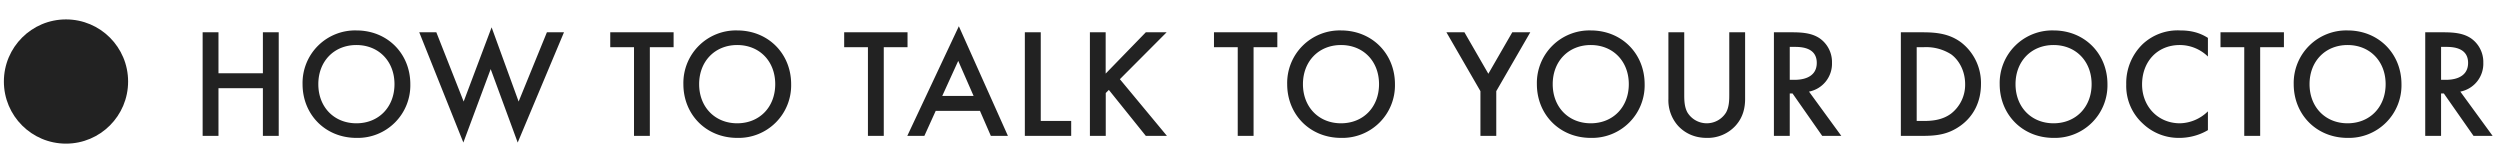 <svg fill="none" xmlns="http://www.w3.org/2000/svg" viewBox="0 0 322 21">
  <circle cx="8.5" cy="10.5" r="8" fill="#222"/>
  <path d="M28.14 4.16v5.28h5.72V4.16h2.04V17.5h-2.04v-6.14h-5.72v6.14H26.1V4.16h2.04Zm17.77-.24c4 0 6.94 3 6.94 6.92a6.77 6.77 0 0 1-6.94 6.92c-4 0-6.94-3-6.94-6.92a6.77 6.77 0 0 1 6.94-6.92Zm0 11.96c2.86 0 4.9-2.08 4.9-5.04S48.77 5.8 45.9 5.8c-2.86 0-4.9 2.08-4.9 5.04s2.04 5.04 4.9 5.04ZM54 4.16h2.2l3.52 8.92 3.6-9.56 3.48 9.56 3.64-8.92h2.2l-5.96 14.2L63.2 8.9l-3.52 9.46L54 4.16Zm32.75 1.92H83.7V17.5h-2.04V6.08H78.6V4.16h8.16v1.92Zm8.2-2.16c4 0 6.95 3 6.95 6.92a6.77 6.77 0 0 1-6.94 6.92c-4 0-6.94-3-6.94-6.92a6.77 6.77 0 0 1 6.94-6.92Zm0 11.96c2.87 0 4.9-2.08 4.9-5.04s-2.03-5.04-4.9-5.04c-2.85 0-4.9 2.08-4.9 5.04s2.05 5.04 4.9 5.04Zm21.94-9.8h-3.06V17.5h-2.04V6.08h-3.06V4.16h8.16v1.92Zm10.73 11.42-1.4-3.22h-5.7l-1.46 3.22h-2.2l6.64-14.12 6.32 14.12h-2.2Zm-6.26-5.14h4.04l-1.98-4.52-2.06 4.52Zm10.65-8.2h2.04v11.42h3.92v1.92H132V4.16Zm10.4 0v5.32l5.17-5.32h2.68l-6.02 6.04 6.06 7.3h-2.72l-4.76-5.92-.4.4v5.52h-2.04V4.16h2.04Zm22.11 1.92h-3.06V17.5h-2.04V6.08h-3.06V4.16h8.16v1.92Zm8.2-2.16c4 0 6.95 3 6.95 6.92a6.77 6.77 0 0 1-6.94 6.92c-4 0-6.94-3-6.94-6.92a6.77 6.77 0 0 1 6.94-6.92Zm0 11.96c2.87 0 4.9-2.08 4.9-5.04s-2.03-5.04-4.9-5.04c-2.85 0-4.9 2.08-4.9 5.04s2.05 5.04 4.9 5.04Zm17.96 1.62v-5.76l-4.38-7.58h2.32l3.08 5.34 3.08-5.34h2.32l-4.38 7.58v5.76h-2.04Zm14.21-13.58c4 0 6.94 3 6.94 6.92a6.77 6.77 0 0 1-6.94 6.92c-4 0-6.94-3-6.94-6.92a6.77 6.77 0 0 1 6.94-6.92Zm0 11.96c2.86 0 4.9-2.08 4.9-5.04s-2.04-5.04-4.9-5.04c-2.86 0-4.9 2.08-4.9 5.04s2.04 5.04 4.9 5.04Zm10-11.72h2.04v8.04c0 .72.02 1.6.42 2.3a2.92 2.92 0 0 0 4.96 0c.4-.7.42-1.58.42-2.3V4.16h2.04v8.58c0 1.06-.22 2.34-1.24 3.46a4.86 4.86 0 0 1-3.7 1.56c-1.82 0-3-.8-3.7-1.56a4.94 4.94 0 0 1-1.24-3.46V4.16Zm13.59 0h2.38c1.62 0 2.66.2 3.52.78a3.72 3.72 0 0 1 1.58 3.14A3.66 3.66 0 0 1 233 11.8l4.16 5.7h-2.46l-3.82-5.46h-.36v5.46h-2.04V4.16Zm2.04 1.88v4.24h.64c.56 0 2.84-.06 2.84-2.18 0-1.88-1.78-2.06-2.78-2.06h-.7Zm14.31-1.88h2.8c1.86 0 3.48.2 4.96 1.3a6.6 6.6 0 0 1 2.56 5.38c0 2.22-.92 4.14-2.68 5.38-1.56 1.1-3.02 1.28-4.88 1.28h-2.76V4.16Zm2.04 1.92v9.5h.88c1 0 2.38-.08 3.54-.94a4.7 4.7 0 0 0 1.82-3.8c0-1.76-.84-3.14-1.8-3.84a5.98 5.98 0 0 0-3.56-.92h-.88Zm17.63-2.16c4 0 6.94 3 6.94 6.92a6.77 6.77 0 0 1-6.94 6.92c-4 0-6.94-3-6.94-6.92a6.77 6.77 0 0 1 6.94-6.92Zm0 11.96c2.86 0 4.9-2.08 4.9-5.04s-2.04-5.04-4.9-5.04c-2.86 0-4.9 2.08-4.9 5.04s2.04 5.04 4.9 5.04Zm19.88-11v2.4a5.2 5.2 0 0 0-3.62-1.48c-2.9 0-4.86 2.14-4.86 5.08 0 2.82 2.04 5 4.88 5a5.3 5.3 0 0 0 3.6-1.54v2.42c-1.34.8-2.74 1-3.66 1a6.68 6.68 0 0 1-4.72-1.84 6.54 6.54 0 0 1-2.14-5.04A6.98 6.98 0 0 1 276 5.66a6.6 6.6 0 0 1 4.82-1.74c1.22 0 2.4.22 3.56.96Zm9.79 1.2h-3.06V17.5h-2.05V6.08H286V4.16h8.17v1.92Zm8.2-2.16c4 0 6.94 3 6.94 6.92a6.77 6.77 0 0 1-6.94 6.92c-4 0-6.94-3-6.94-6.92a6.77 6.77 0 0 1 6.94-6.92Zm0 11.96c2.86 0 4.9-2.08 4.9-5.04s-2.04-5.04-4.9-5.04c-2.86 0-4.9 2.08-4.9 5.04s2.04 5.04 4.9 5.04Zm10-11.72h2.38c1.62 0 2.66.2 3.52.78a3.72 3.72 0 0 1 1.58 3.14 3.66 3.66 0 0 1-2.96 3.72l4.16 5.7h-2.46l-3.82-5.46h-.36v5.46h-2.04V4.16Zm2.04 1.88v4.24h.64c.56 0 2.84-.06 2.84-2.18 0-1.88-1.78-2.06-2.78-2.06h-.7Z" fill="#222"/>
</svg>
